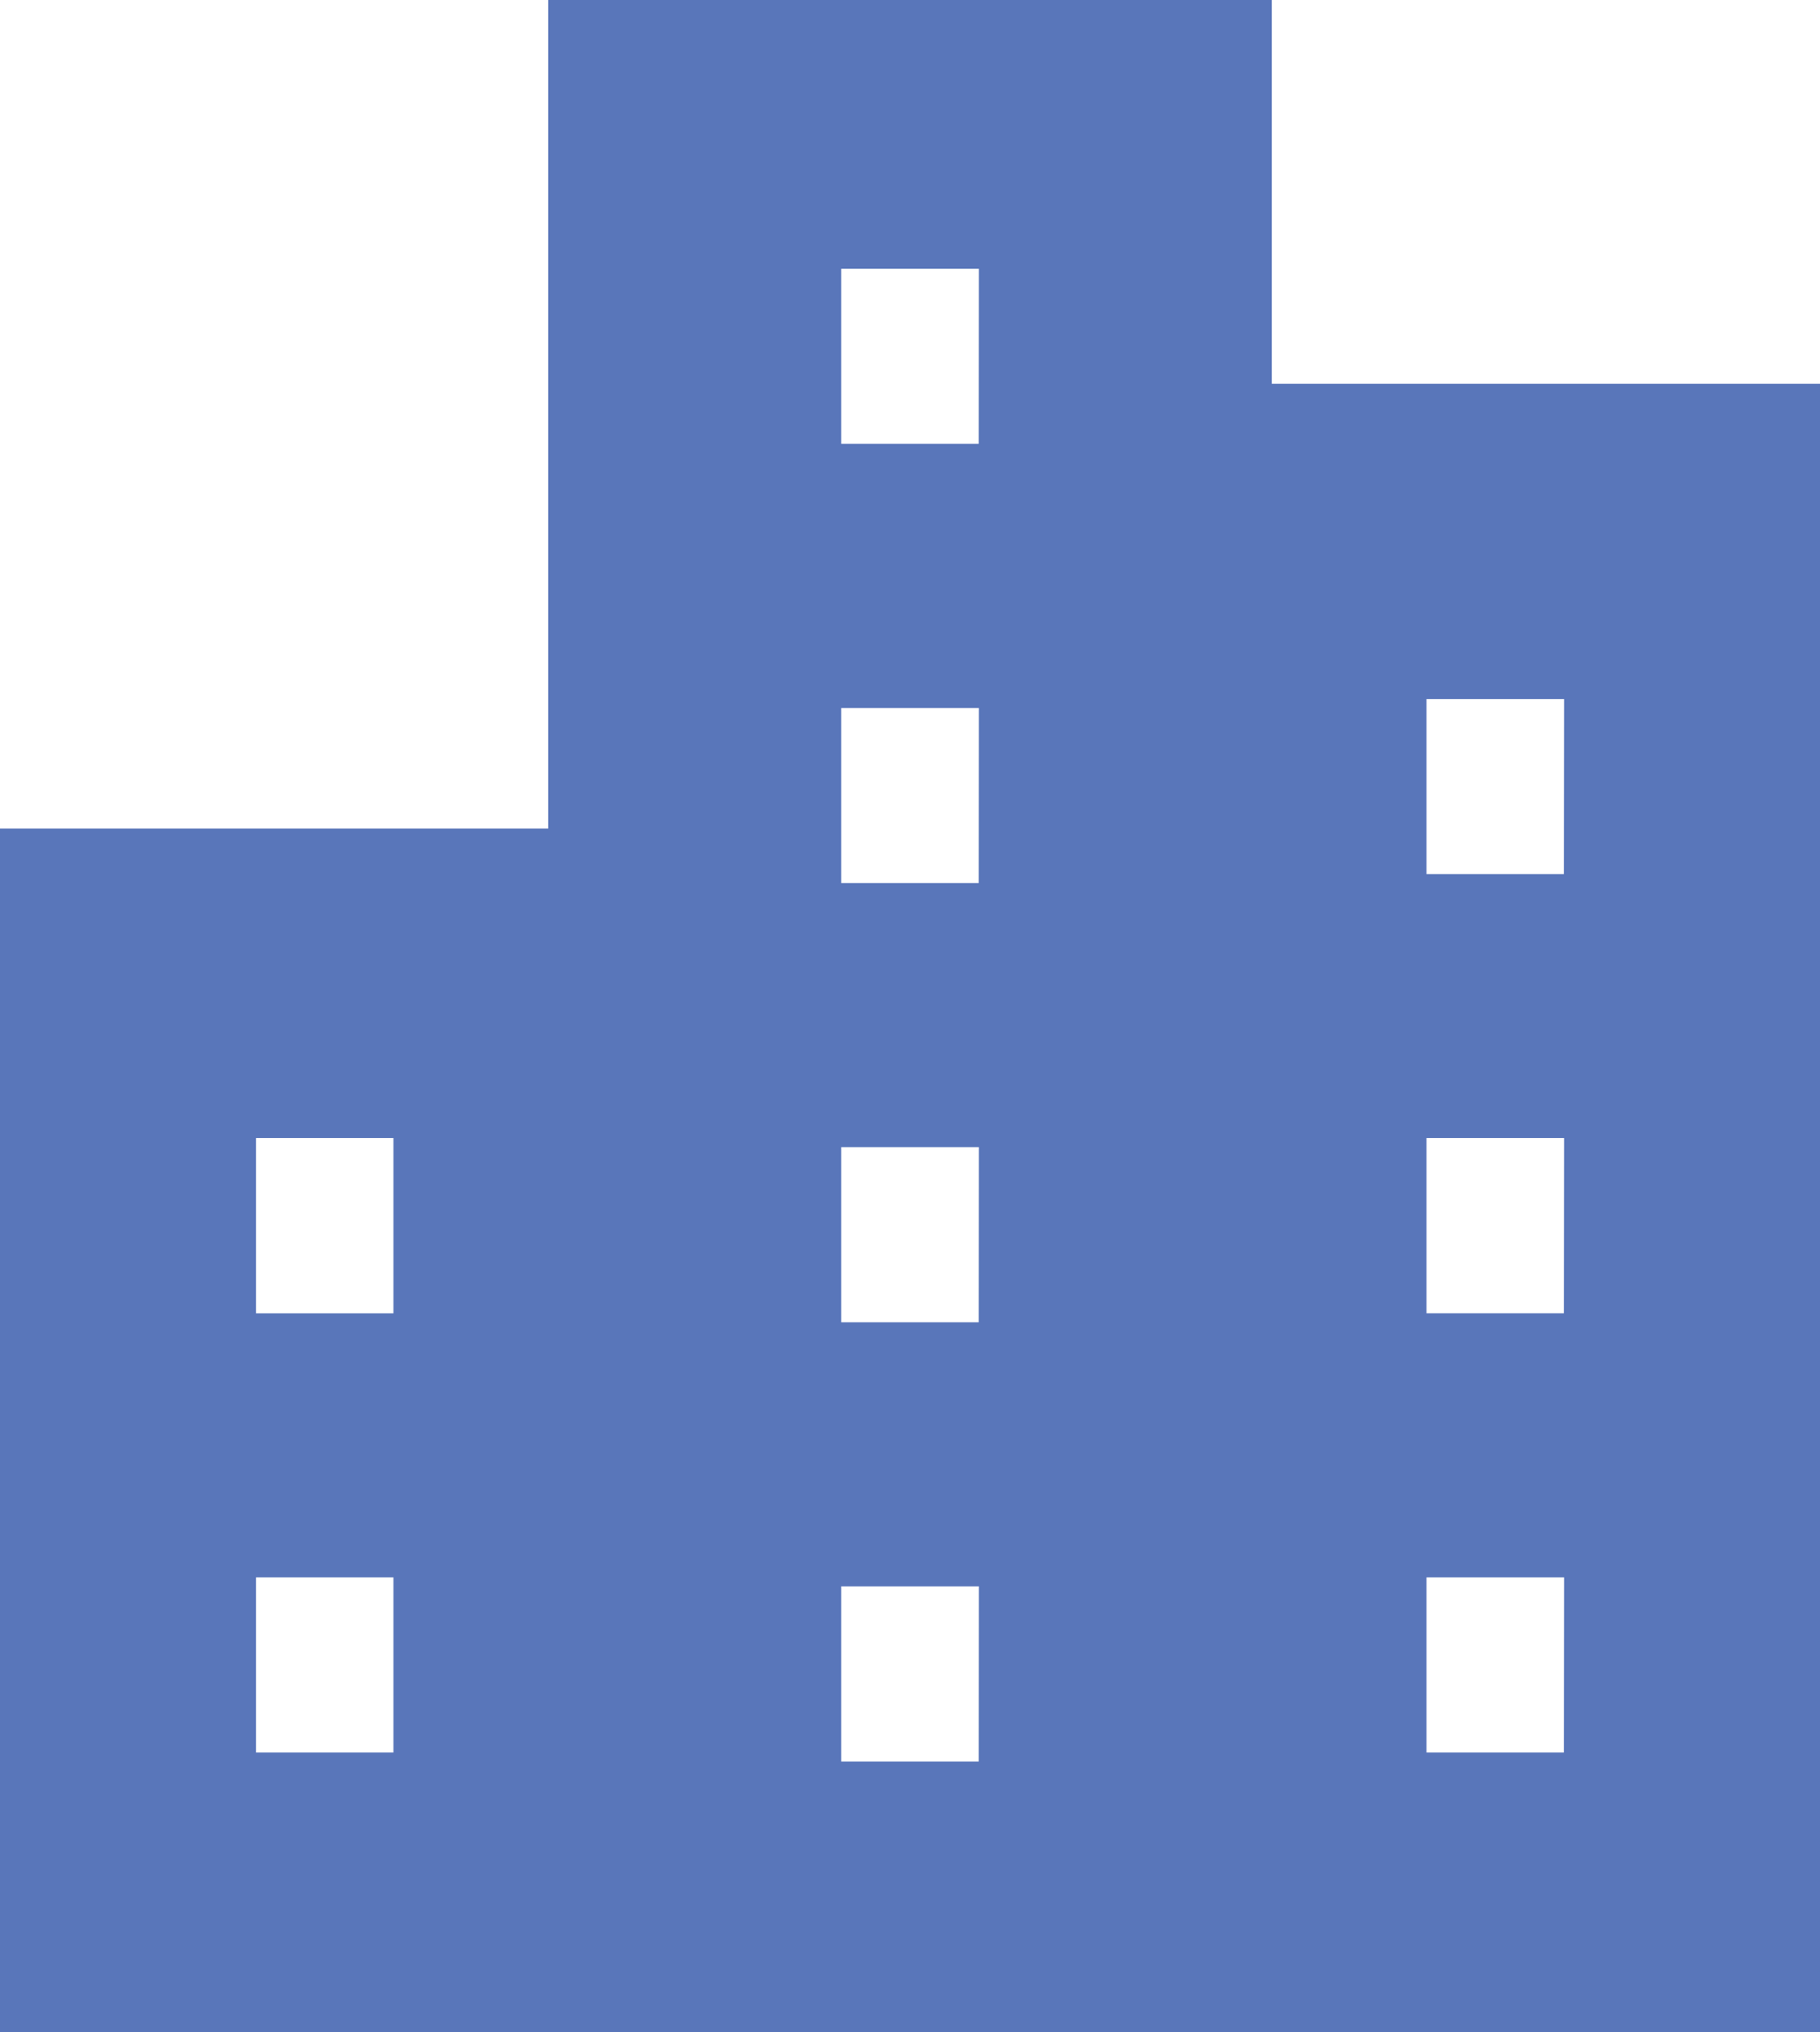 <svg id="グループ_50715" data-name="グループ 50715" xmlns="http://www.w3.org/2000/svg" width="44.783" height="50" viewBox="0 0 44.783 50"><defs><clipPath id="clip-path"><path id="長方形_5204" data-name="長方形 5204" fill="#5976ba" d="M0 0h44.783v50H0z"/></clipPath></defs><g id="グループ_50714" data-name="グループ 50714" clip-path="url(#clip-path)"><path id="パス_45804" data-name="パス 45804" d="M31.294 9.442V0H13.489v20.388H0V50h44.783V9.442zM9.681 43.12H6.3v-4.31h3.381v4.31m0-10.807H6.3V28h3.381v4.31m14.4 11.031H20.7v-4.31h3.385zm0-10.807H20.7v-4.31h3.385zm0-10.808H20.7V17.42h3.385zm0-10.807H20.7V6.614h3.385zm14.4 32.2H35.1v-4.31h3.386zm0-10.807H35.1V28h3.386zm0-10.807H35.1V17.2h3.386z" fill="#5976ba"/></g></svg>